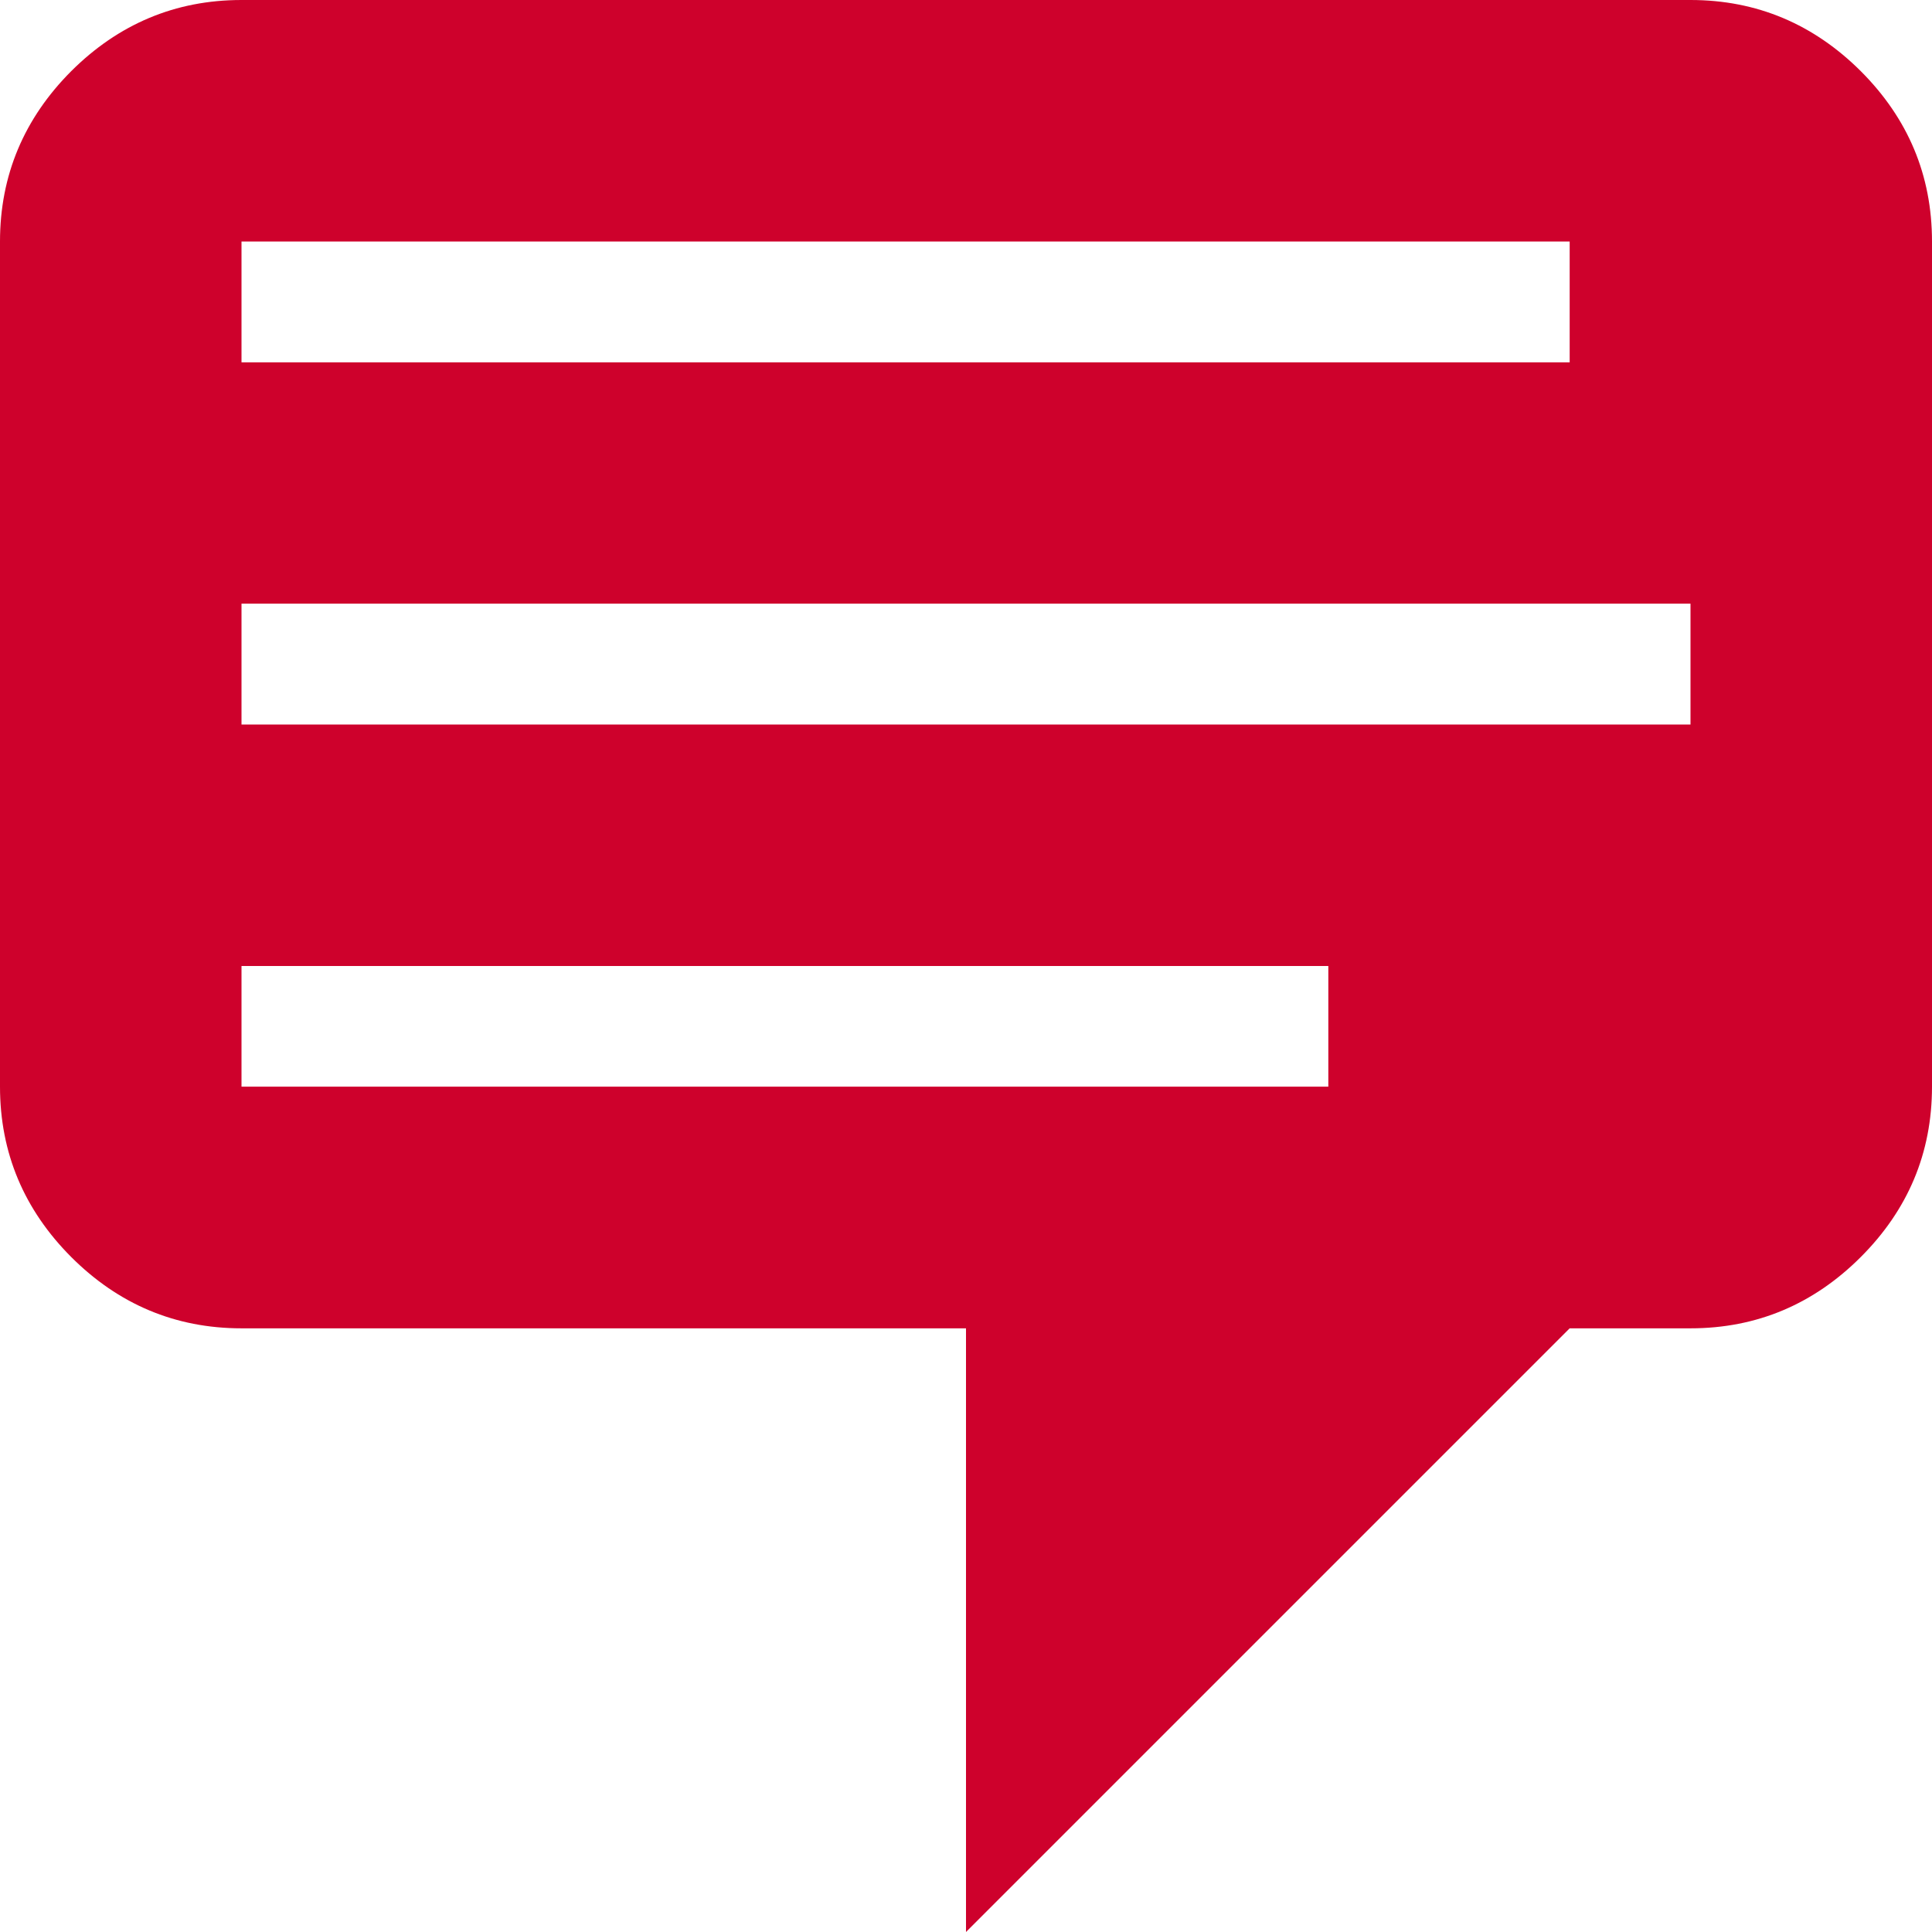 <?xml version="1.0" encoding="UTF-8"?> <svg xmlns="http://www.w3.org/2000/svg" width="13" height="13" viewBox="0 0 13 13" fill="none"> <path d="M1.625 0H11.375C11.822 0 12.204 0.163 12.521 0.479C12.838 0.796 13 1.178 13 1.625V7.312C13 7.759 12.838 8.141 12.521 8.458C12.204 8.775 11.822 8.938 11.375 8.938H10.562L6.5 13V8.938H1.625C1.178 8.938 0.796 8.775 0.479 8.458C0.163 8.141 0 7.759 0 7.312V1.625C0 1.178 0.163 0.796 0.479 0.479C0.796 0.163 1.178 0 1.625 0ZM10.562 1.625H1.625V2.438H10.562V1.625ZM11.375 4.062H1.625V4.875H11.375V4.062ZM8.938 6.5H1.625V7.312H8.938V6.5Z" fill="#CE012C"></path> </svg> 